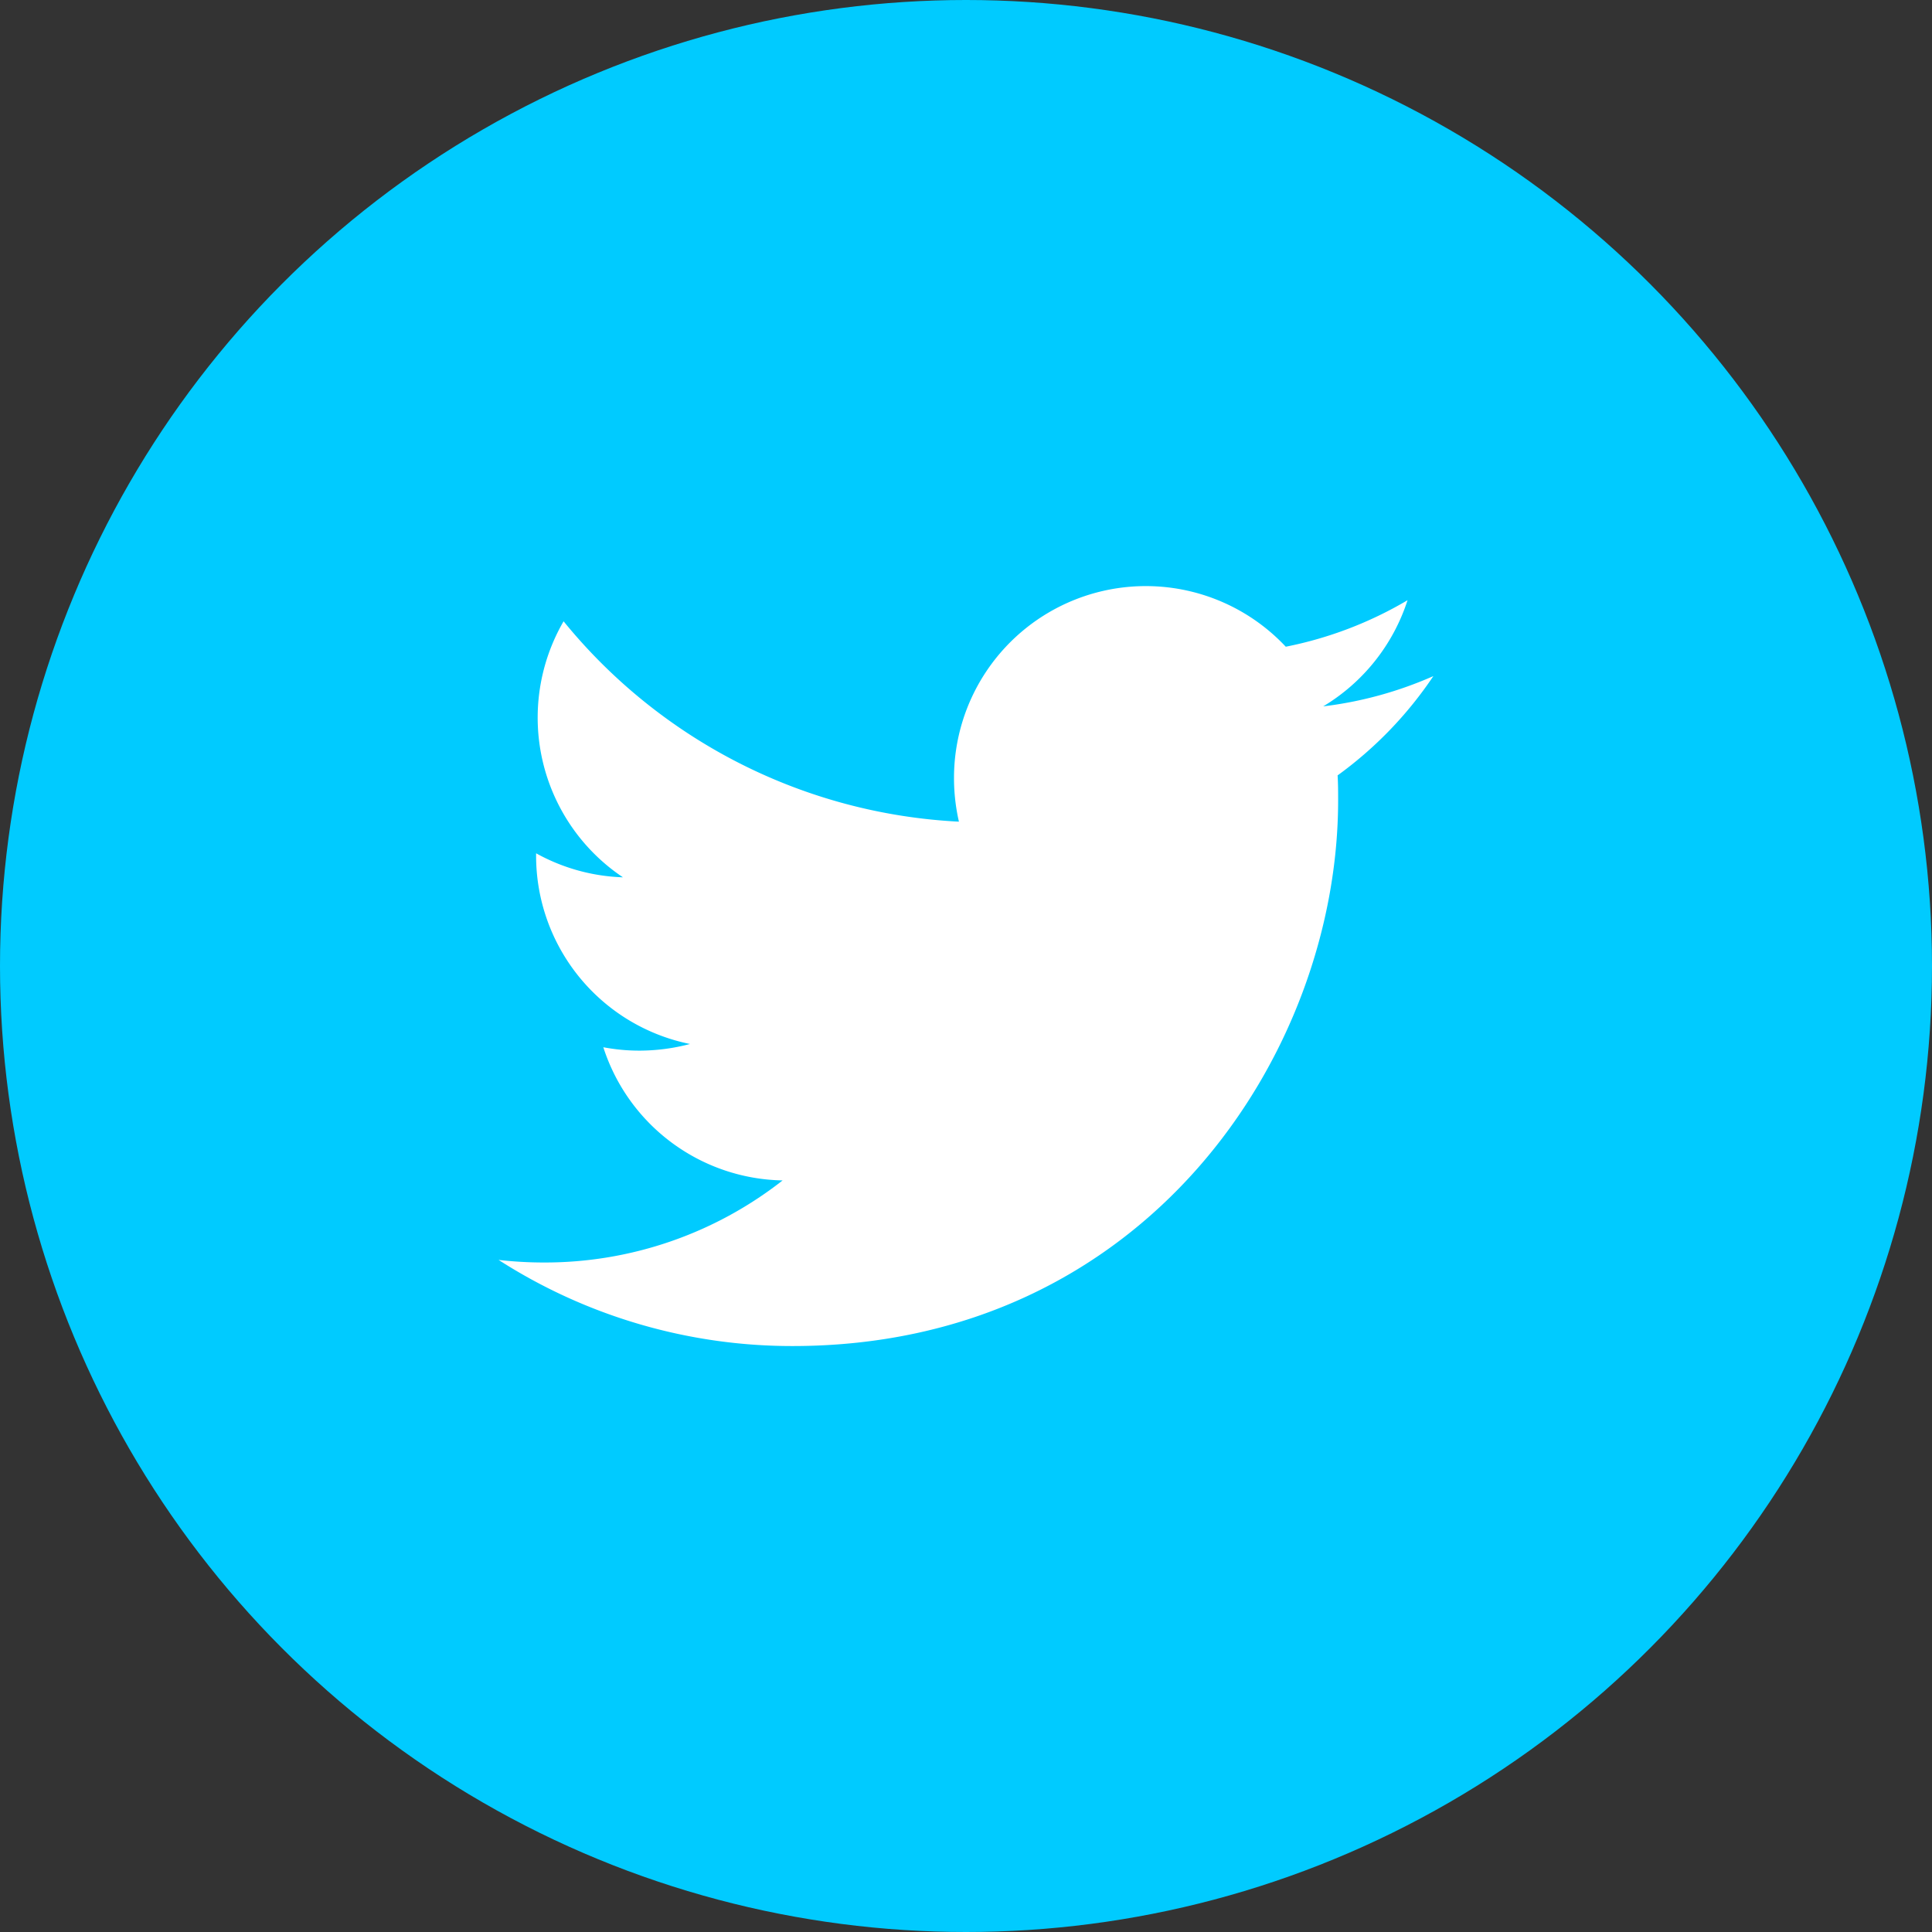 <svg xmlns="http://www.w3.org/2000/svg" width="62" height="62" viewBox="0 0 62 62">
    <rect x="0" y="0" width="62" height="62" fill="#333333" stroke="none"/>
    <g transform="translate(-34 -580)">
        <circle data-name="타원 58" cx="31" cy="31" r="31" transform="translate(34 580)" style="fill:#00cbff"/>
        <path data-name="패스 683" d="M422.994 147.193a12.416 12.416 0 0 1-3.537.972 6.192 6.192 0 0 0 2.707-3.407 12.412 12.412 0 0 1-3.908 1.493 6.156 6.156 0 0 0-10.647 4.209 6.263 6.263 0 0 0 .158 1.405 17.49 17.49 0 0 1-12.687-6.43 6.166 6.166 0 0 0 1.905 8.216 6.157 6.157 0 0 1-2.787-.771v.079a6.165 6.165 0 0 0 4.939 6.041 6.389 6.389 0 0 1-1.619.213 6.155 6.155 0 0 1-1.163-.109 6.164 6.164 0 0 0 5.754 4.274 12.363 12.363 0 0 1-7.648 2.634 12.763 12.763 0 0 1-1.467-.083 17.42 17.42 0 0 0 9.434 2.764c11.321 0 17.508-9.379 17.508-17.513 0-.264 0-.532-.017-.8a12.592 12.592 0 0 0 3.074-3.187" transform="translate(-342.994 454.503)" style="fill:#fff"/>
    </g>
</svg>
